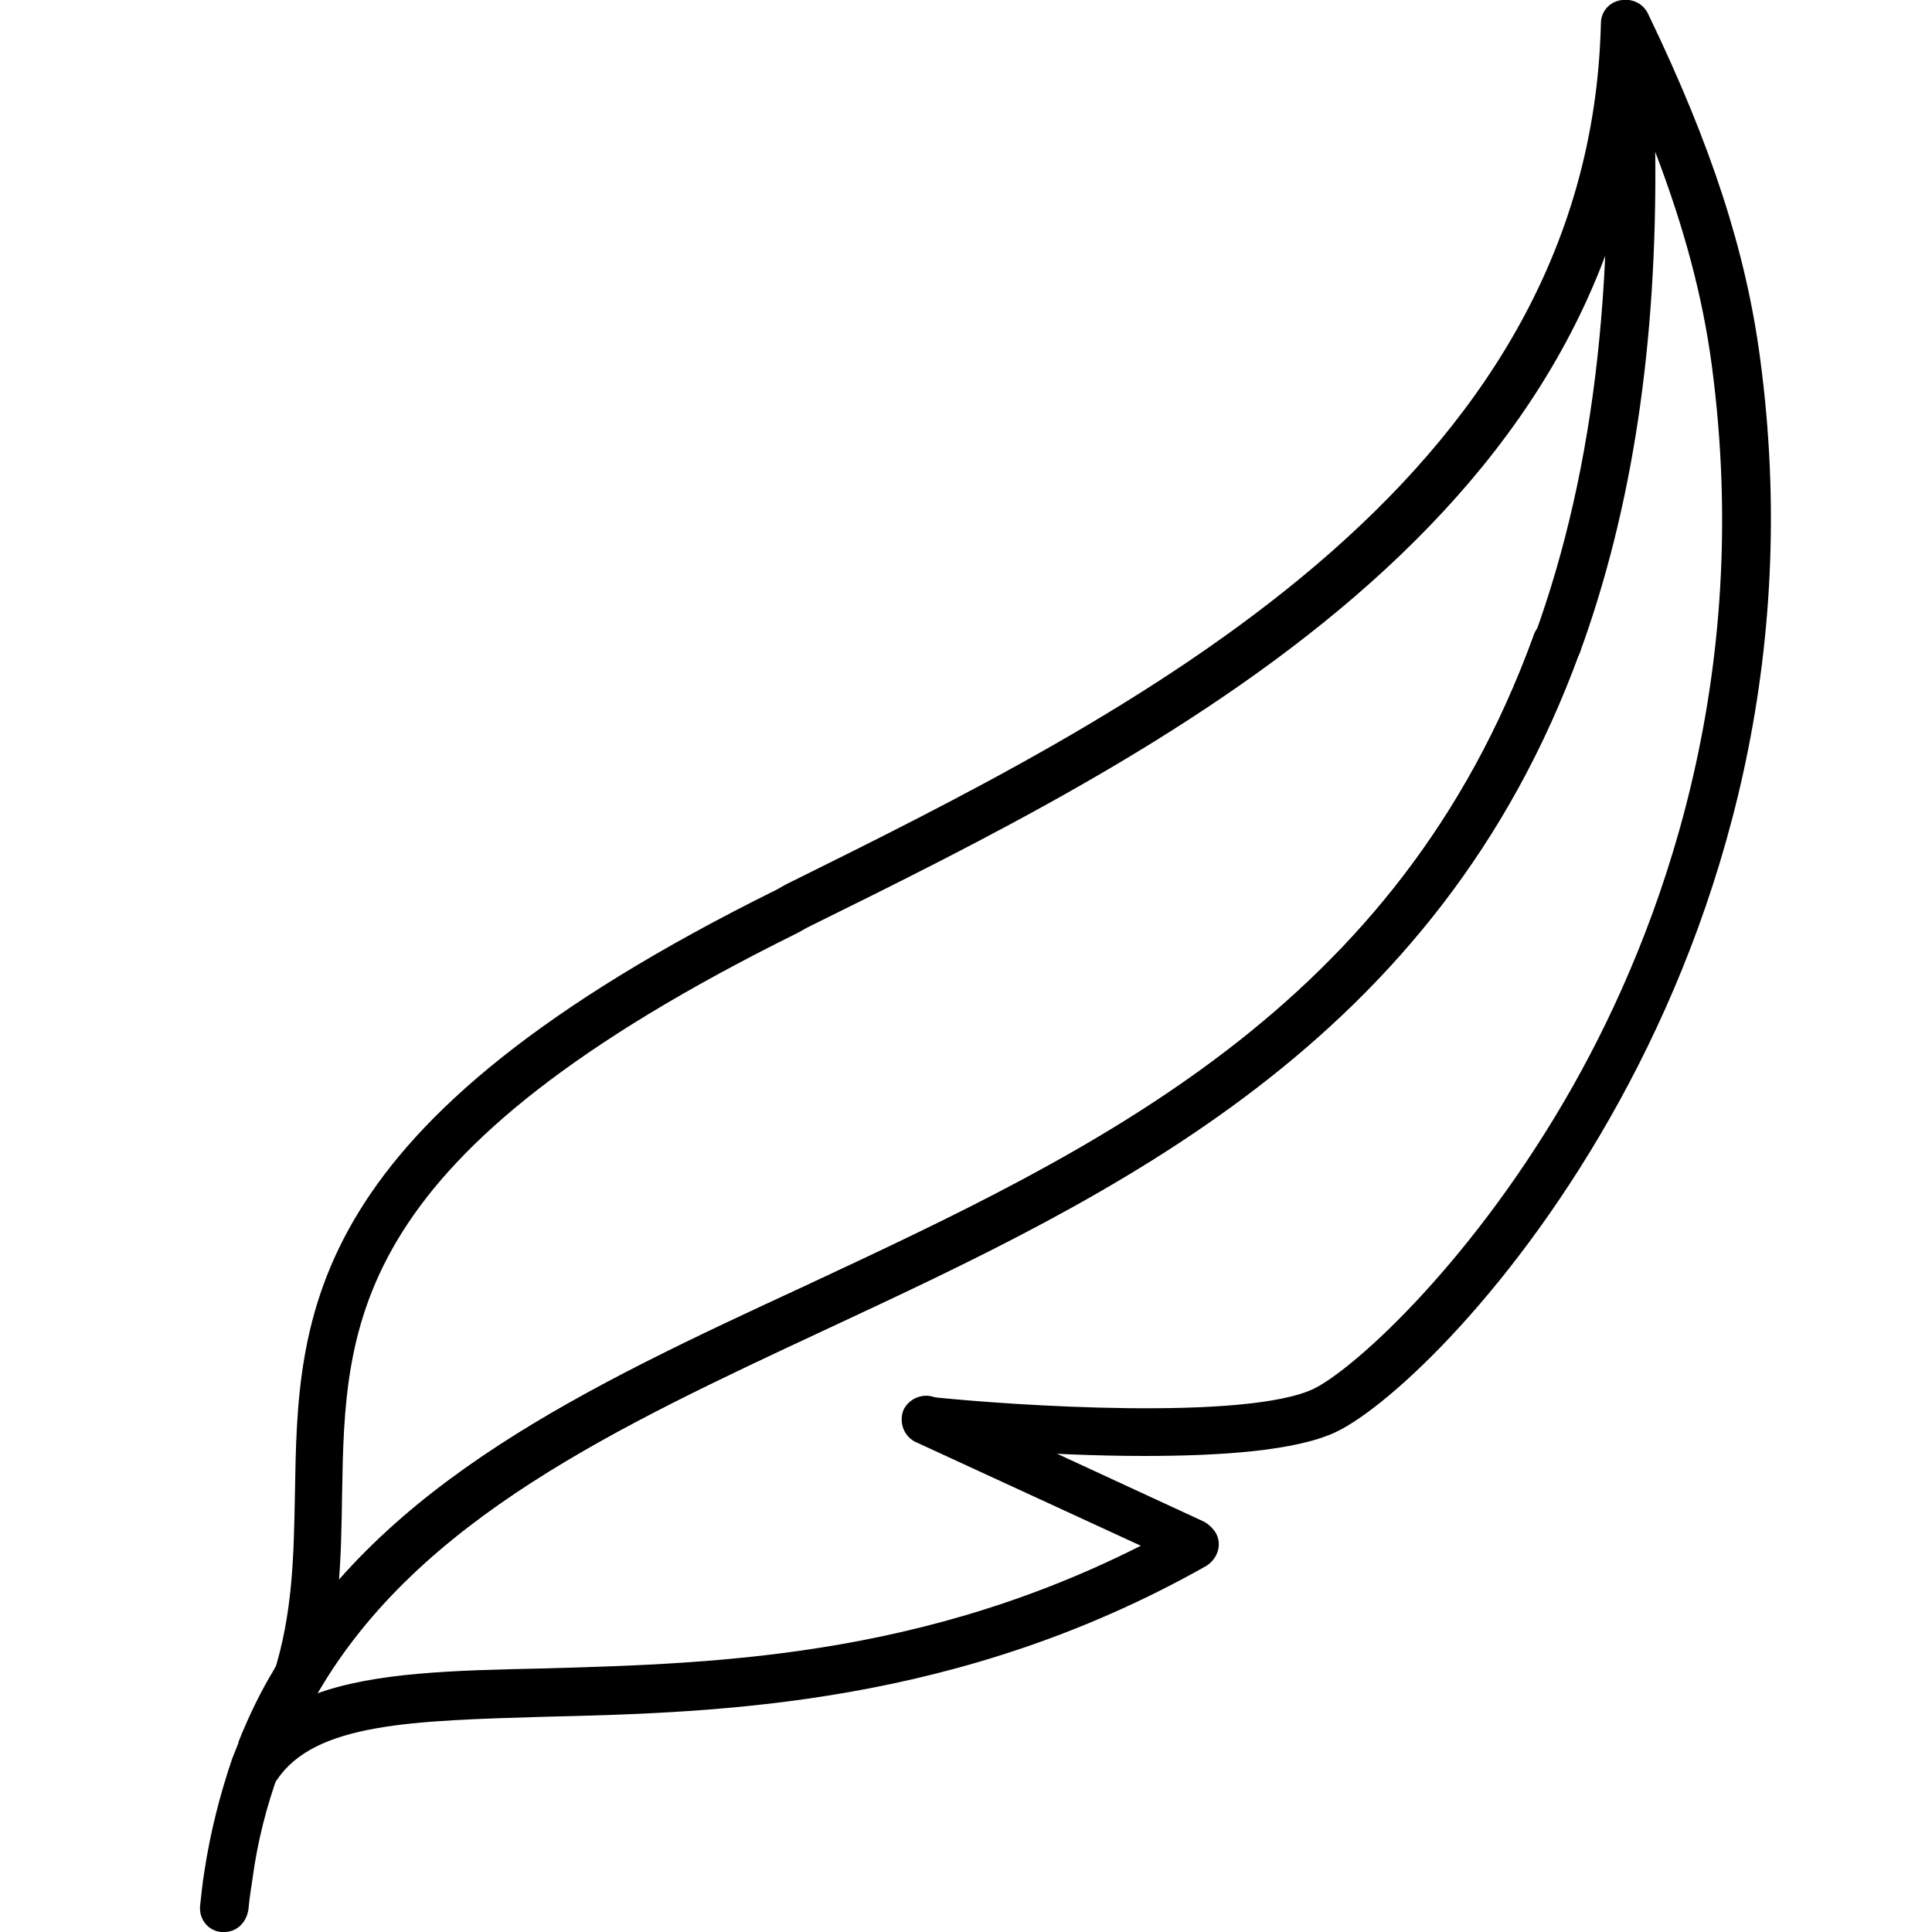 <svg xmlns="http://www.w3.org/2000/svg" fill="none" viewBox="0 0 40 40" height="40" width="40">
<g clip-path="url(#clip0_2_2556)">
<path fill="black" d="M4.645 40C4.625 40 4.606 40 4.582 40C4.313 39.98 4.106 39.73 4.145 39.438C4.168 39.25 4.188 39 4.231 38.75C4.356 37.918 4.563 37.125 4.813 36.395C4.856 36.293 4.895 36.188 4.938 36.082V36.062C5.145 35.543 5.395 35.02 5.688 34.543C7.938 30.688 12.168 28.707 16.668 26.625C22.688 23.812 28.938 20.895 31.75 13.168C31.813 12.957 32 12.832 32.231 12.832C32.5 12.832 32.731 13.062 32.731 13.332C32.731 13.395 32.731 13.457 32.707 13.5C29.75 21.625 23.043 24.75 17.106 27.52C12.77 29.543 8.668 31.457 6.582 35.043C6.332 35.48 6.106 35.957 5.895 36.438C5.895 36.438 5.895 36.457 5.875 36.457C5.832 36.543 5.813 36.625 5.77 36.707C5.52 37.395 5.332 38.125 5.231 38.875C5.207 39.062 5.168 39.25 5.145 39.52C5.106 39.812 4.895 40 4.645 40Z"></path>
<path fill="black" d="M5.313 37.062C5.207 37.062 5.125 37.043 5.043 36.98C4.813 36.832 4.75 36.52 4.895 36.293C5.231 35.77 5.481 35.23 5.668 34.645C6.063 33.395 6.082 32.207 6.106 30.938C6.168 27.188 6.231 23.293 16.082 18.418L16.27 18.312C23.293 14.832 32.918 10.082 33.145 0.48C33.145 0.207 33.375 -0.02 33.668 -4.53743e-05C33.938 -4.53743e-05 34.168 0.23 34.145 0.519C33.895 10.73 23.957 15.625 16.707 19.207L16.52 19.312C7.207 23.918 7.145 27.332 7.082 30.957C7.063 32.25 7.043 33.562 6.606 34.957C6.582 35 6.582 35.043 6.563 35.062C7.77 34.625 9.395 34.582 11.27 34.543C14.957 34.438 19.562 34.312 24.48 31.543C24.73 31.418 25.02 31.5 25.168 31.73C25.312 31.98 25.207 32.27 24.98 32.418C19.855 35.312 14.918 35.457 11.312 35.543C8.543 35.625 6.52 35.668 5.731 36.855C5.625 37 5.457 37.062 5.313 37.062Z"></path>
<path fill="black" d="M6.125 35.293C6.043 35.293 5.957 35.27 5.875 35.23C5.645 35.082 5.563 34.793 5.688 34.543C7.938 30.688 12.168 28.707 16.668 26.625C22.688 23.812 28.938 20.895 31.75 13.168C31.813 12.957 32 12.832 32.231 12.832C32.5 12.832 32.731 13.062 32.731 13.332C32.731 13.395 32.731 13.457 32.707 13.5C29.75 21.625 23.043 24.75 17.106 27.52C12.77 29.543 8.668 31.457 6.582 35.043C6.481 35.207 6.313 35.293 6.125 35.293Z"></path>
<path fill="black" d="M24.731 32.457C24.668 32.457 24.582 32.438 24.52 32.418L18.957 29.855C18.707 29.73 18.606 29.438 18.707 29.188C18.832 28.938 19.125 28.832 19.375 28.938L24.918 31.5C25.168 31.625 25.27 31.918 25.168 32.168C25.082 32.355 24.918 32.457 24.731 32.457Z"></path>
<path fill="black" d="M23.688 30.144C21.606 30.144 19.52 29.937 19.125 29.894C18.856 29.875 18.645 29.625 18.688 29.355C18.707 29.082 18.957 28.875 19.231 28.918C20.981 29.105 25.813 29.418 27.207 28.75C28.082 28.312 30.563 26.043 32.582 22.457C34.375 19.269 36.313 14.082 35.438 7.543C35.25 6.144 34.875 4.73 34.27 3.144C34.313 7.125 33.793 10.543 32.707 13.519C32.606 13.769 32.332 13.918 32.063 13.812C31.813 13.707 31.668 13.437 31.77 13.168C33.043 9.668 33.5 5.543 33.168 0.543C33.145 0.312 33.313 0.082 33.543 0.019C33.77 -0.043 34.02 0.062 34.125 0.293C35.438 3.019 36.145 5.207 36.438 7.394C38.125 19.875 29.918 28.562 27.668 29.644C26.832 30.043 25.25 30.144 23.688 30.144Z"></path>
</g>
<defs>
<clipPath id="clip0_2_2556">
<rect fill="white" height="40" width="40"></rect>
</clipPath>
</defs>
</svg>
